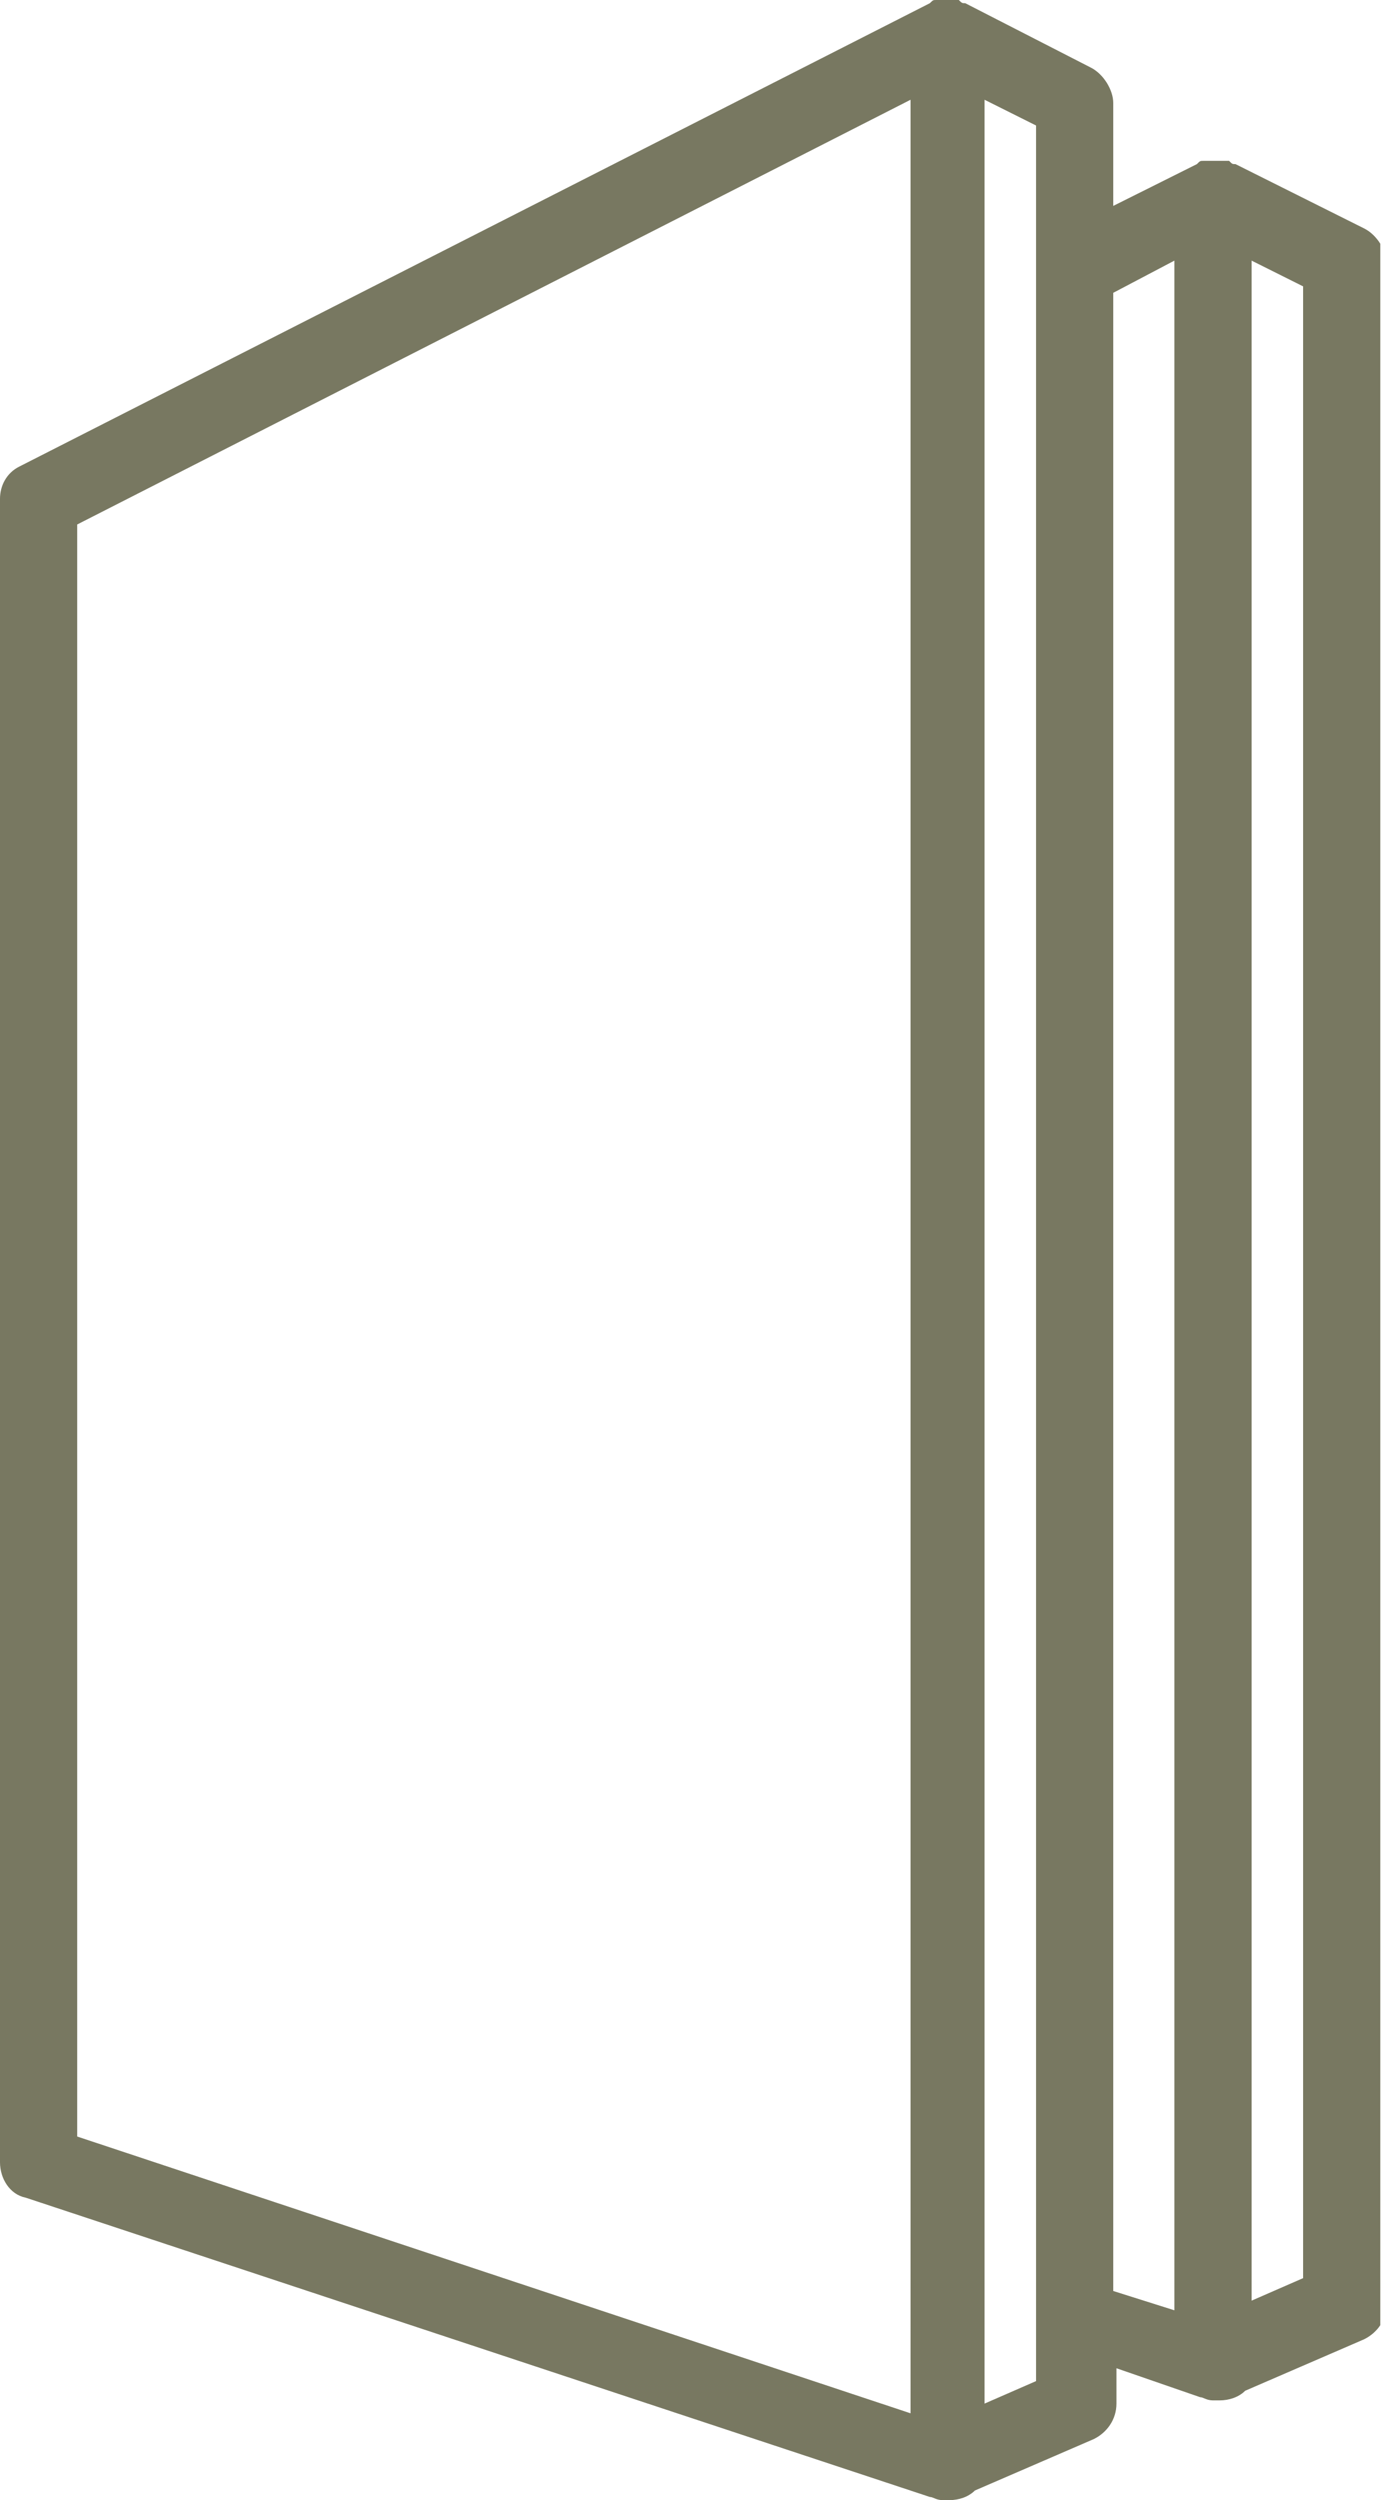 <svg width="28" height="50" viewBox="0 0 28 50" fill="none" xmlns="http://www.w3.org/2000/svg">
<g clip-path="url(#clip0_94_1160)">
<path d="M19.691 1.995L20.721 2.51V47.619L19.691 48.069V1.995ZM22.265 5.856L23.488 5.212V46.203L22.265 45.817V5.856ZM25.032 5.212L26.062 5.727V45.56L25.032 46.01V5.212ZM18.211 48.263L1.544 42.728V10.489L18.211 1.995V48.263ZM19.305 0.064C19.241 0.064 19.241 0.064 19.176 0C19.176 0 19.176 0 19.112 0C19.048 0 18.983 0 18.919 0C18.855 0 18.79 0 18.79 0C18.79 0 18.79 0 18.726 0C18.662 0 18.662 0 18.597 0.064L0.386 9.331C0.129 9.459 0 9.717 0 9.974V43.243C0 43.565 0.193 43.887 0.515 43.951L18.597 49.936C18.662 49.936 18.726 50 18.855 50C18.855 50 18.855 50 18.919 50H18.983C19.176 50 19.369 49.936 19.498 49.807L21.879 48.777C22.136 48.649 22.329 48.391 22.329 48.069V47.362L24.003 47.941C24.067 47.941 24.131 48.005 24.26 48.005H24.324H24.389C24.582 48.005 24.775 47.941 24.904 47.812L27.284 46.782C27.542 46.654 27.735 46.396 27.735 46.075V5.277C27.735 5.019 27.542 4.698 27.284 4.569L24.71 3.282C24.646 3.282 24.646 3.282 24.582 3.217C24.582 3.217 24.582 3.217 24.517 3.217C24.453 3.217 24.389 3.217 24.324 3.217C24.26 3.217 24.196 3.217 24.131 3.217C24.131 3.217 24.131 3.217 24.067 3.217C24.003 3.217 24.003 3.217 23.938 3.282L22.265 4.118V2.059C22.265 1.802 22.072 1.48 21.815 1.351L19.305 0.064Z" fill="#787861"/>
</g>
<defs>
<clipPath id="clip0_94_1160">
<rect width="27.606" height="50" fill="white"/>
</clipPath>
</defs>
</svg>
